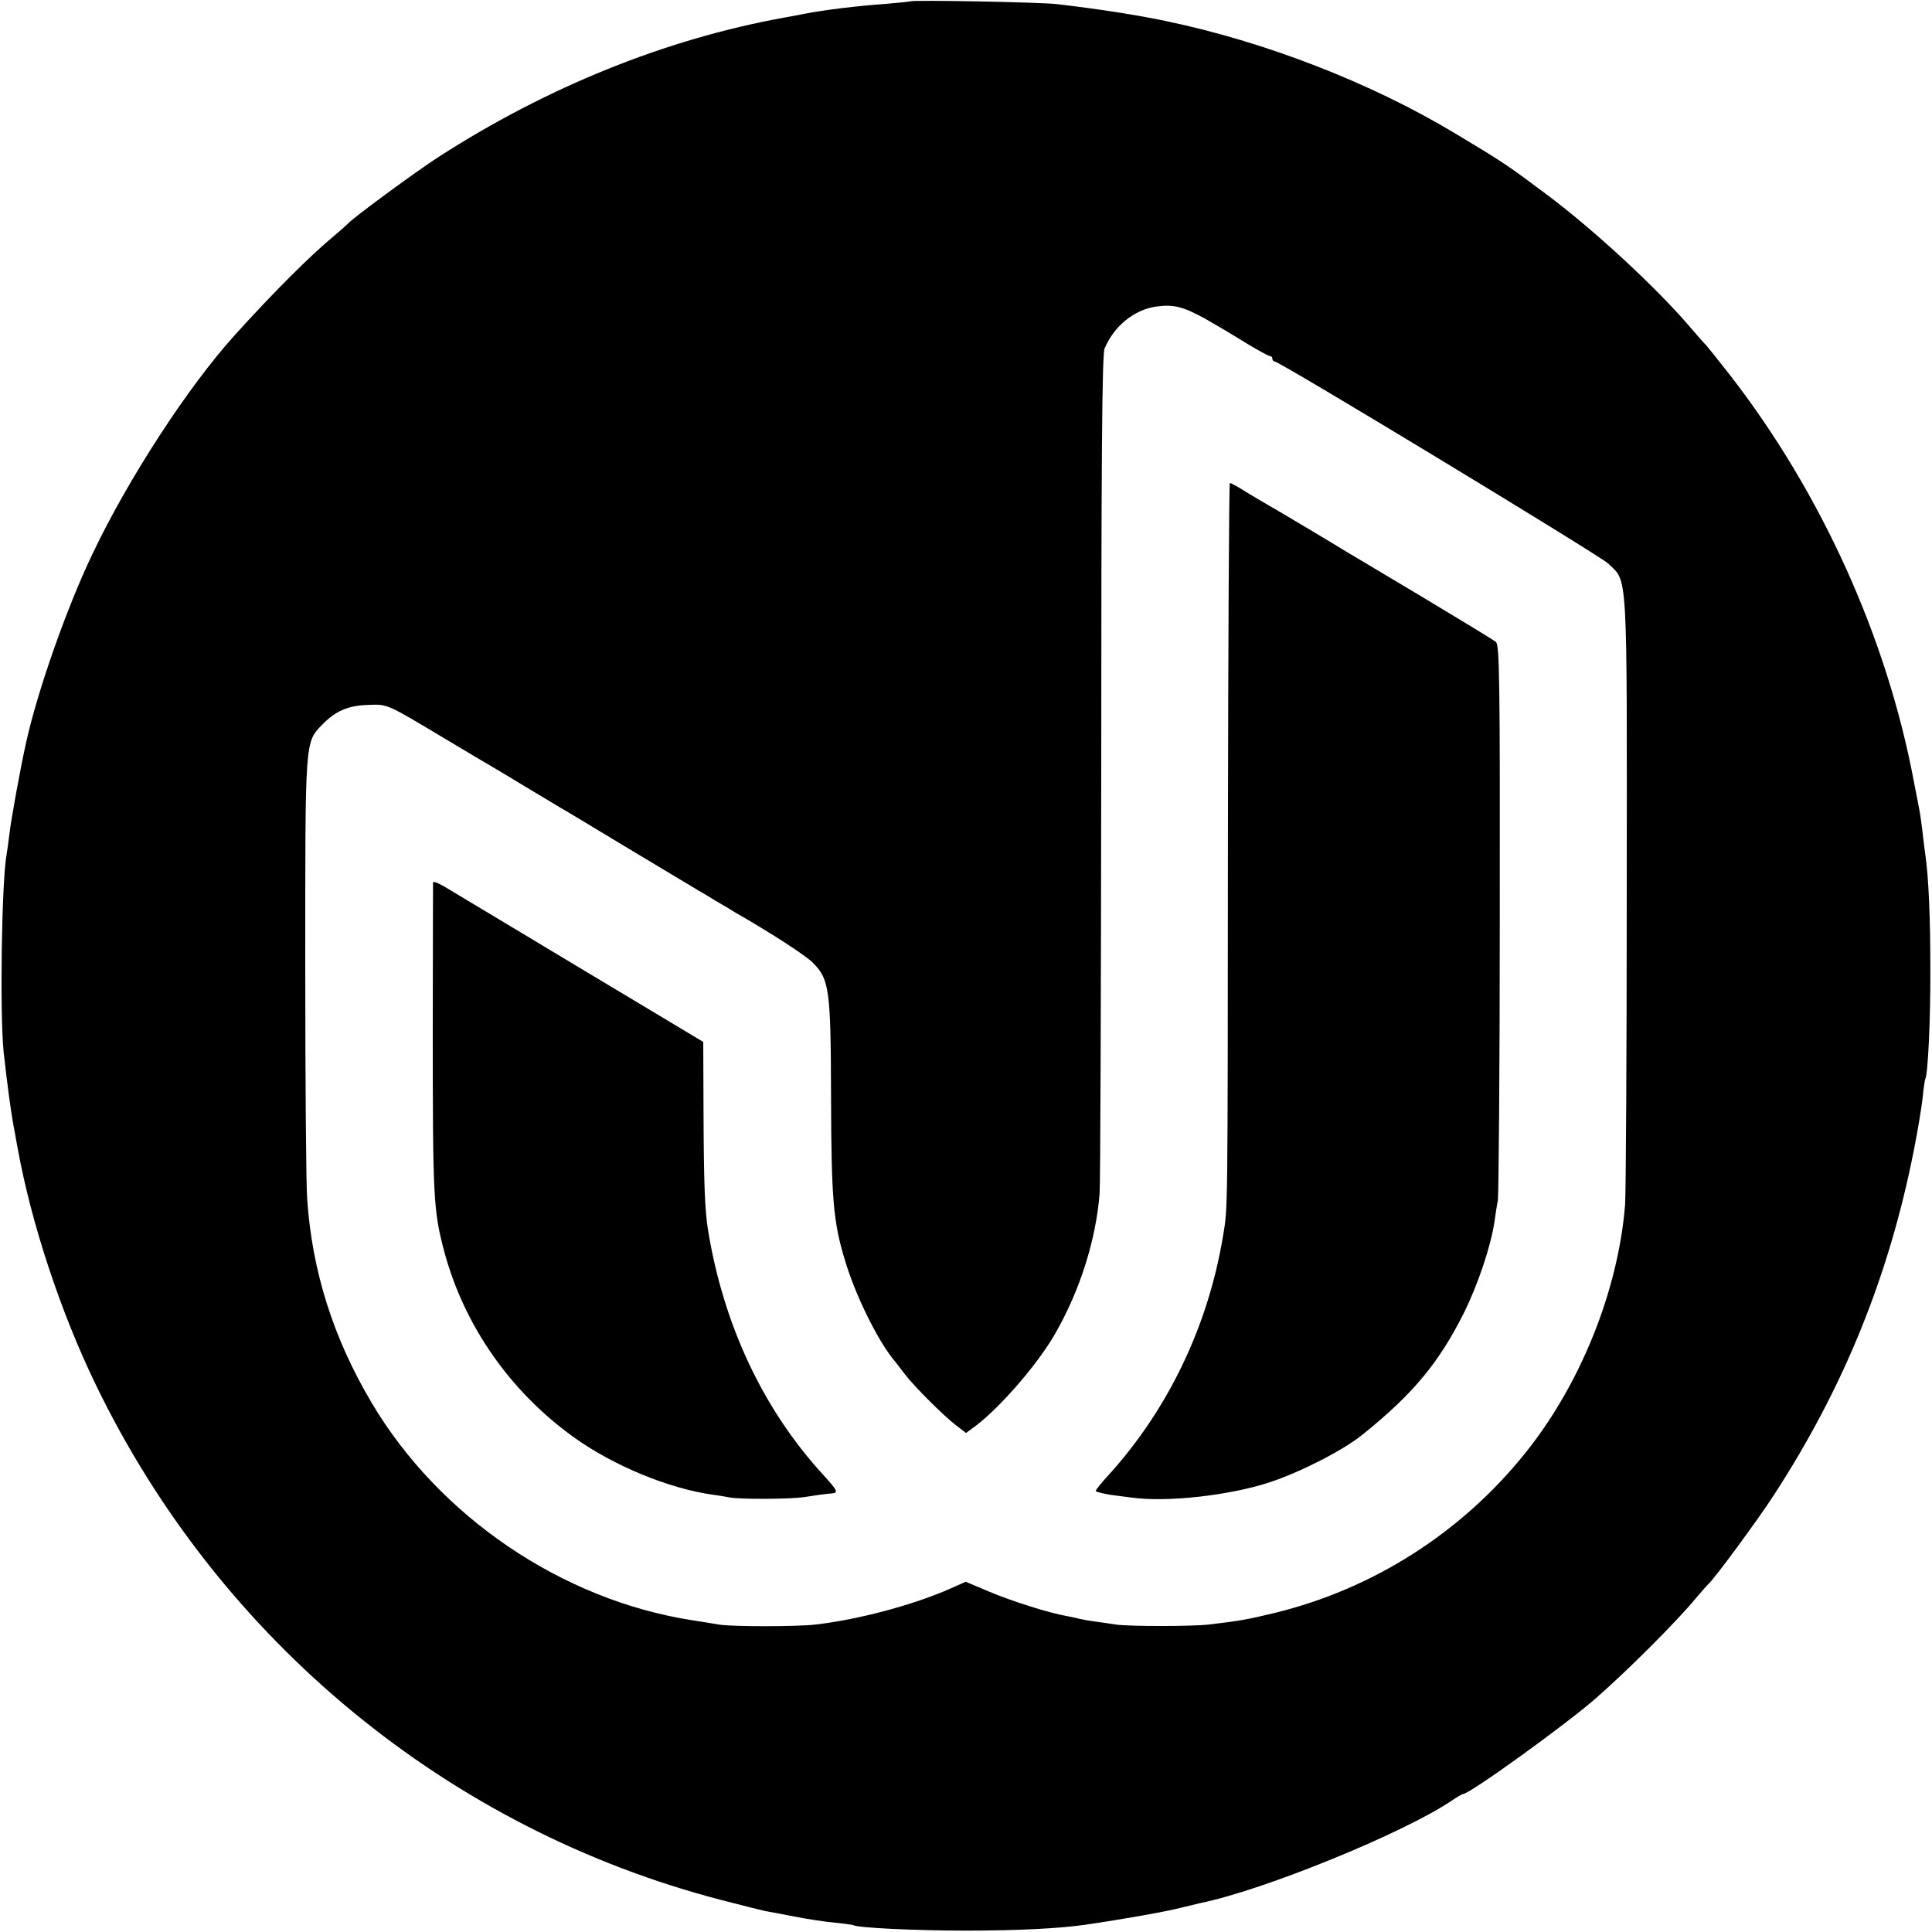 <?xml version="1.0" standalone="no"?>
<!DOCTYPE svg PUBLIC "-//W3C//DTD SVG 20010904//EN"
 "http://www.w3.org/TR/2001/REC-SVG-20010904/DTD/svg10.dtd">
<svg version="1.0" xmlns="http://www.w3.org/2000/svg"
 width="700pt" height="700pt" viewBox="0 0 700 700"
 preserveAspectRatio="xMidYMid meet">
<g transform="translate(0,700) scale(0.1,-0.1)"
fill="#000000" stroke="none">
<path d="M3298 6995 c-2 -1 -41 -5 -88 -9 -100 -7 -225 -22 -295 -36 -27 -5
-61 -12 -75 -14 -429 -78 -857 -251 -1250 -504 -81 -52 -319 -227 -330 -243
-3 -3 -25 -23 -50 -44 -85 -70 -220 -205 -361 -361 -168 -186 -384 -518 -513
-789 -95 -198 -201 -501 -242 -688 -20 -90 -53 -272 -59 -322 -4 -33 -9 -69
-11 -80 -18 -98 -25 -572 -11 -715 12 -109 27 -226 41 -295 2 -11 6 -36 10
-55 49 -272 156 -595 283 -857 449 -928 1280 -1612 2270 -1868 72 -19 142 -36
155 -39 13 -2 60 -11 106 -20 46 -9 111 -19 145 -22 34 -3 65 -8 68 -9 15 -10
227 -20 409 -20 188 0 341 8 430 21 144 21 295 48 345 61 33 8 67 16 75 18
230 47 735 253 910 371 19 13 38 24 41 24 24 0 370 250 479 345 119 104 294
279 365 365 21 25 41 47 44 50 17 12 180 233 238 323 252 387 417 792 507
1248 14 70 28 155 32 190 3 35 8 67 10 70 9 17 19 214 18 399 0 188 -6 331
-19 420 -3 19 -7 56 -10 81 -3 25 -7 54 -9 65 -2 10 -11 60 -21 109 -98 525
-337 1052 -670 1480 -43 55 -81 102 -84 105 -4 3 -31 34 -61 69 -122 142 -340
343 -505 468 -159 119 -162 121 -345 231 -303 182 -686 331 -1047 406 -99 21
-246 44 -393 61 -56 7 -526 16 -532 10z m1069 -1150 c37 -21 103 -60 146 -87
43 -26 83 -48 88 -48 5 0 9 -4 9 -10 0 -5 4 -10 9 -10 18 0 1178 -703 1208
-732 71 -69 68 -3 67 -1183 0 -583 -3 -1096 -6 -1140 -25 -312 -163 -655 -366
-905 -231 -286 -550 -488 -904 -574 -100 -24 -120 -28 -238 -42 -62 -7 -288
-7 -338 0 -18 3 -52 8 -75 11 -23 3 -49 8 -57 10 -8 2 -29 7 -46 10 -60 10
-200 54 -282 89 l-83 35 -54 -24 c-135 -60 -334 -113 -490 -131 -67 -8 -306
-8 -351 0 -16 3 -60 10 -99 16 -470 74 -913 375 -1157 785 -140 235 -217 478
-235 740 -4 50 -7 428 -7 840 0 830 -2 814 62 880 48 49 93 69 167 71 69 3 66
4 273 -120 83 -50 160 -95 170 -101 9 -5 66 -39 125 -75 59 -36 116 -69 125
-75 10 -5 122 -73 250 -150 128 -77 240 -144 250 -150 9 -5 40 -23 67 -40 28
-16 58 -34 67 -40 138 -79 255 -156 282 -182 61 -61 66 -95 67 -488 1 -368 8
-452 50 -590 36 -122 114 -282 173 -357 12 -14 32 -41 46 -59 34 -44 141 -151
185 -184 l35 -27 38 28 c91 70 229 230 289 339 88 155 144 336 157 500 3 33 5
729 6 1547 0 1111 3 1495 12 1515 34 81 106 140 185 152 64 9 98 1 180 -44z"/>
<path d="M4449 3958 c-1 -1389 0 -1327 -18 -1438 -54 -325 -199 -627 -415
-865 -25 -27 -46 -53 -46 -57 0 -3 24 -9 53 -14 28 -4 63 -8 77 -10 128 -18
358 8 502 56 114 38 263 115 332 170 186 149 280 263 371 445 51 104 97 241
110 330 3 22 8 56 12 75 3 19 7 480 7 1023 1 867 -1 990 -14 1001 -8 7 -130
81 -270 165 -140 84 -262 156 -270 161 -48 30 -260 156 -285 170 -16 9 -53 31
-81 48 -28 18 -54 32 -58 32 -3 0 -6 -582 -7 -1292z"/>
<path d="M1569 3803 c0 -4 -1 -246 -1 -538 0 -605 2 -651 42 -801 72 -267 238
-505 467 -670 144 -104 347 -188 508 -210 17 -2 41 -6 55 -9 36 -8 228 -7 275
1 45 7 72 11 98 13 26 2 21 11 -29 66 -219 238 -363 545 -419 890 -11 70 -15
163 -16 425 l-1 255 -447 268 c-245 147 -465 279 -488 293 -24 14 -43 22 -44
17z"/>
</g>
</svg>
